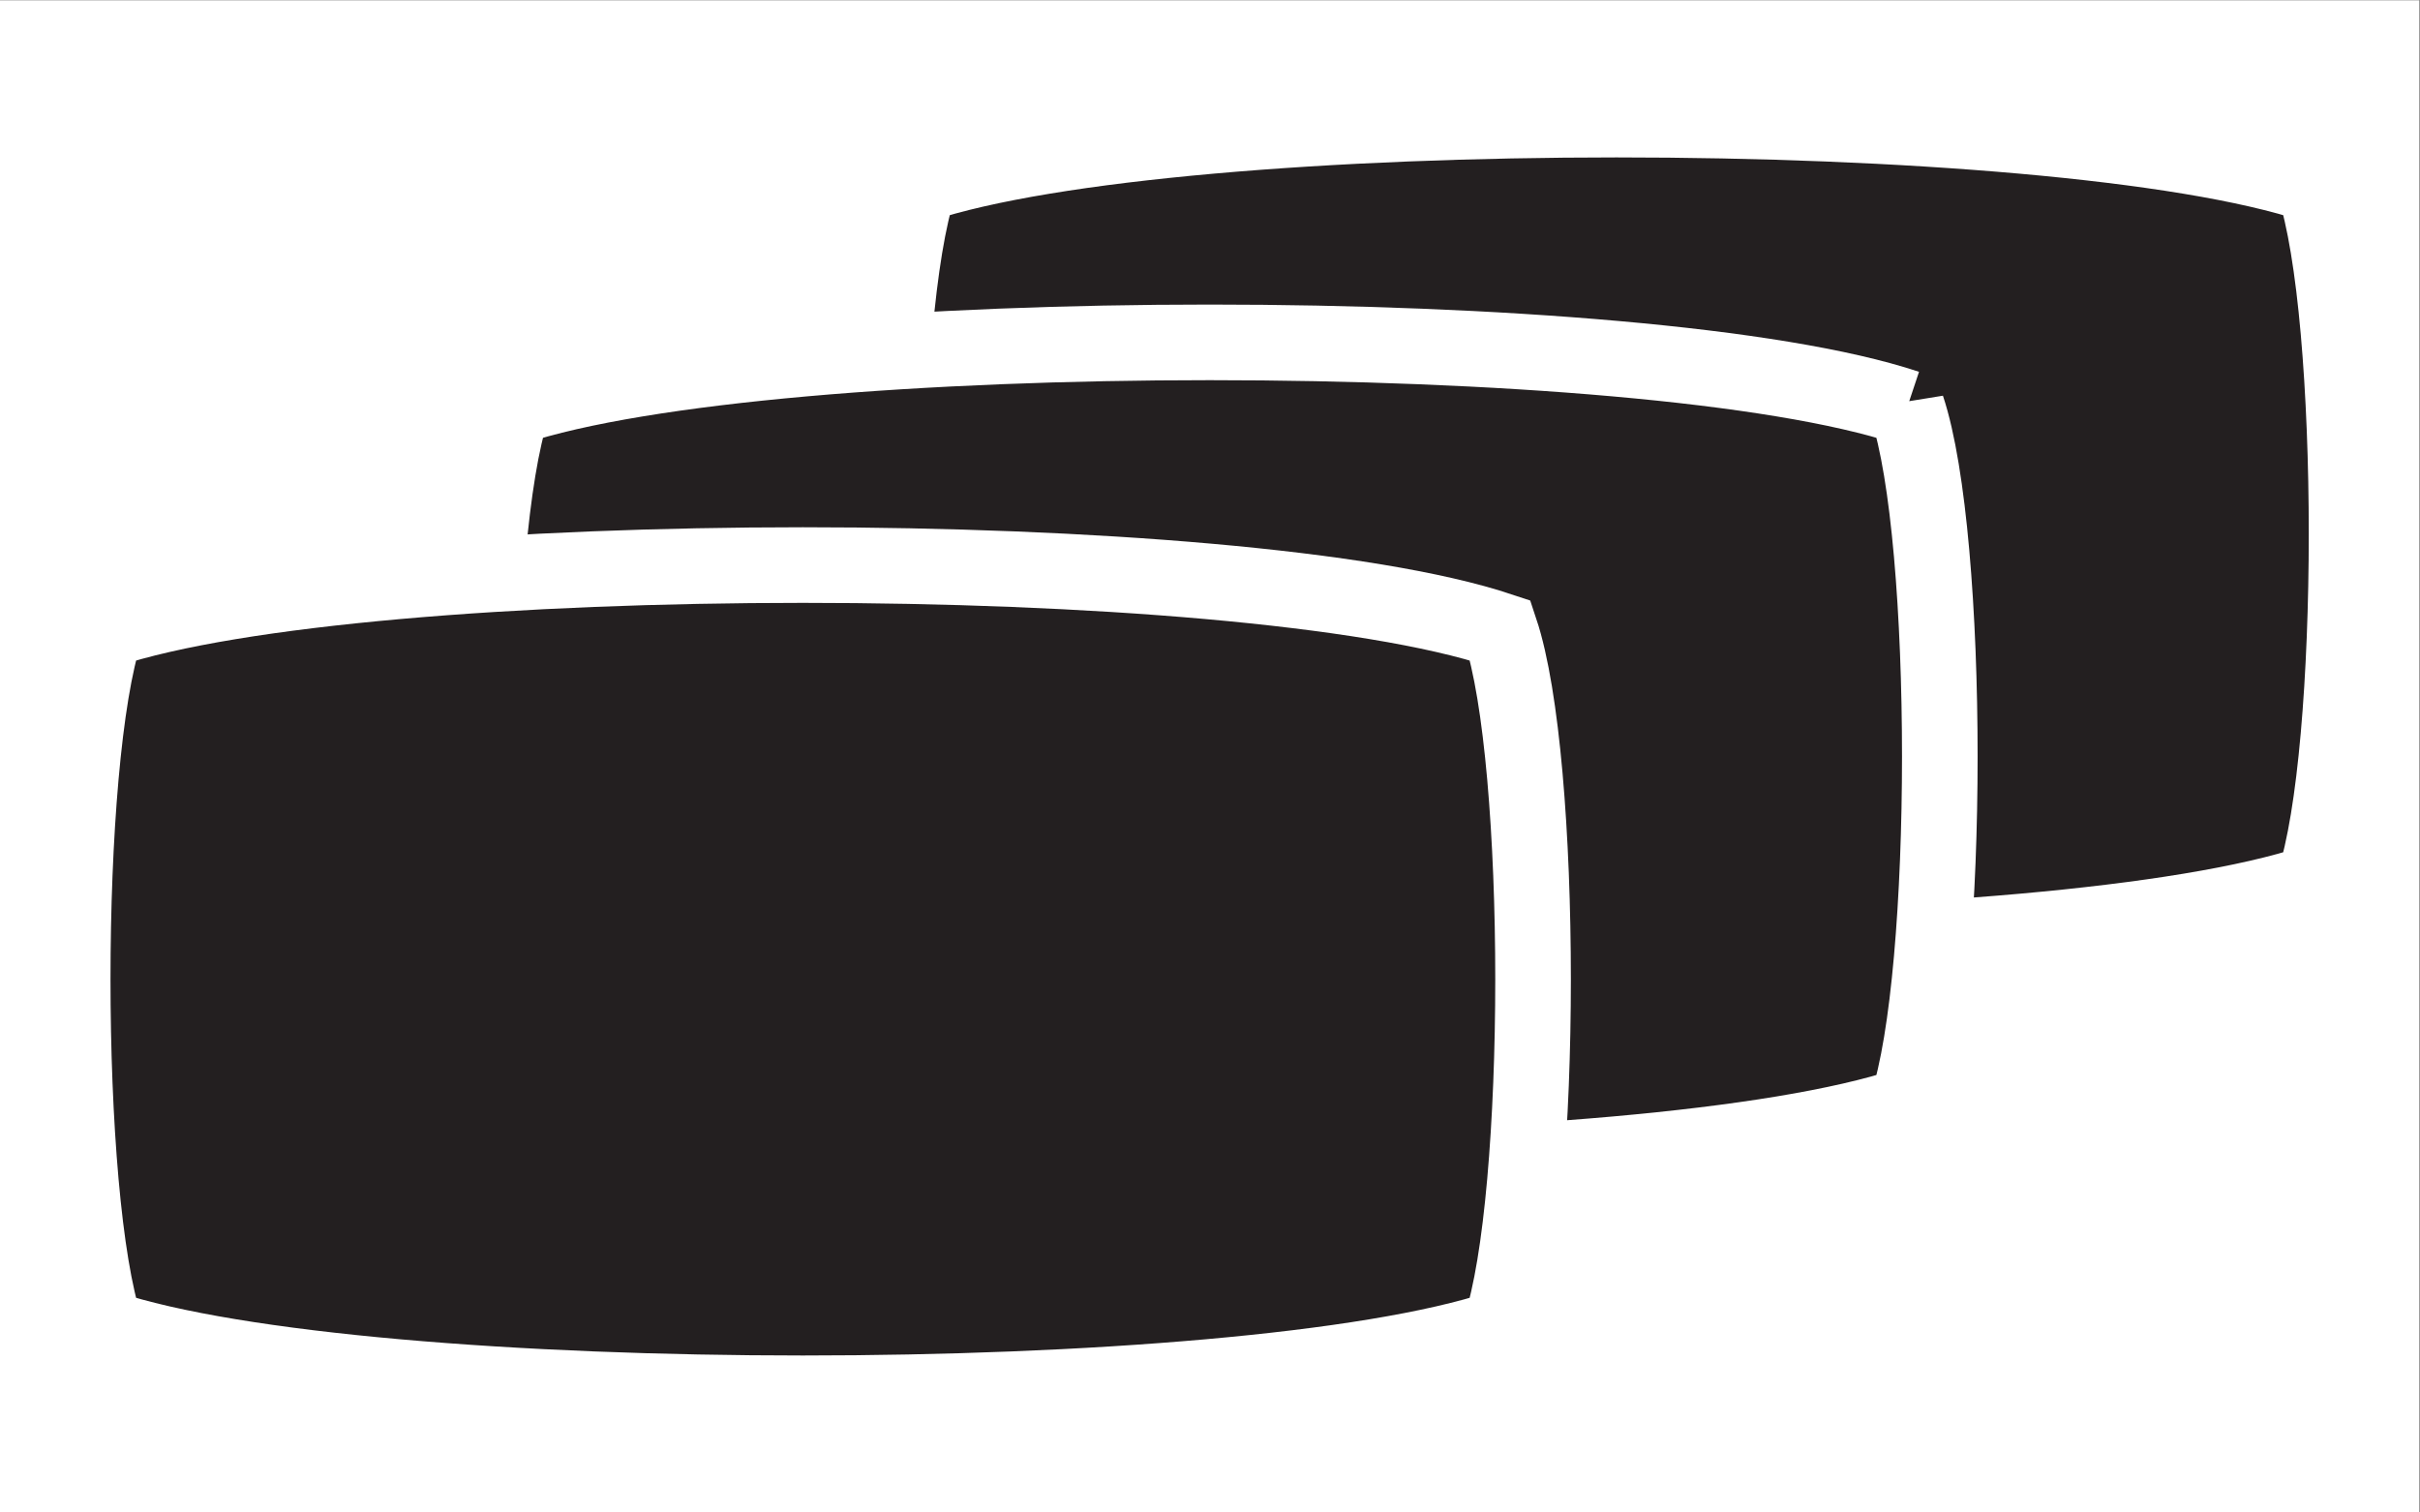 <?xml version="1.0" encoding="UTF-8" standalone="no"?>
<!-- Created with Inkscape (http://www.inkscape.org/) -->

<svg
   version="1.1"
   id="svg2"
   width="21.333"
   height="13.333"
   viewBox="0 0 21.333 13.333"
   xmlns="http://www.w3.org/2000/svg"
   xmlns:svg="http://www.w3.org/2000/svg">
  <rect x="0" y="0" width="21.333" height="13.333" fill="#808080" stroke="none"/>
  <defs
     id="defs6" />
  <g
     id="g8"
     transform="matrix(1.333,0,0,-1.333,0,13.333)">
    <g
       id="g10"
       transform="scale(0.1)">
      <path
         d="M 159.988,0 H 0 V 100 H 159.988 V 0"
         style="fill:#ffffff;fill-opacity:1;fill-rule:nonzero;stroke:none"
         id="path12" />
      <path
         d="m 153.02,87.785 c -17.29,5.769 -74.942,5.769 -92.239,0 -2.879,-8.641 -2.879,-37.461 0,-46.117 17.297,-5.766 74.949,-5.766 92.239,0 2.882,8.656 2.882,37.477 0,46.117"
         style="fill:#231f20;fill-opacity:1;fill-rule:nonzero;stroke:none"
         id="path14" />
      <path
         d="m 153.02,87.785 c -17.29,5.769 -74.942,5.769 -92.239,0 -2.879,-8.641 -2.879,-37.461 0,-46.117 17.297,-5.766 74.949,-5.766 92.239,0 2.882,8.656 2.882,37.477 0,46.117 z"
         style="fill:none;stroke:#ffffff;stroke-width:5;stroke-linecap:butt;stroke-linejoin:miter;stroke-miterlimit:4;stroke-dasharray:none;stroke-opacity:1"
         id="path16" />
      <path
         d="m 126.117,73.062 c -17.289,5.758 -74.941,5.758 -92.238,0 C 31,64.406 31,35.582 33.879,26.938 c 17.297,-5.766 74.949,-5.766 92.238,0 2.887,8.645 2.887,37.469 0,46.125"
         style="fill:#231f20;fill-opacity:1;fill-rule:nonzero;stroke:none"
         id="path18" />
      <path
         d="m 126.117,73.062 c -17.289,5.758 -74.941,5.758 -92.238,0 C 31,64.406 31,35.582 33.879,26.938 c 17.297,-5.766 74.949,-5.766 92.238,0 2.887,8.645 2.887,37.469 0,46.125 z"
         style="fill:none;stroke:#ffffff;stroke-width:5;stroke-linecap:butt;stroke-linejoin:miter;stroke-miterlimit:4;stroke-dasharray:none;stroke-opacity:1"
         id="path20" />
      <path
         d="m 99.219,58.332 c -17.305,5.762 -74.949,5.762 -92.246,0 -2.887,-8.656 -2.887,-37.484 0,-46.129 17.297,-5.762 74.941,-5.762 92.246,0 2.886,8.645 2.886,37.473 0,46.129"
         style="fill:#231f20;fill-opacity:1;fill-rule:nonzero;stroke:none"
         id="path22" />
      <path
         d="m 99.219,58.332 c -17.305,5.762 -74.949,5.762 -92.246,0 -2.887,-8.656 -2.887,-37.484 0,-46.129 17.297,-5.762 74.941,-5.762 92.246,0 2.886,8.645 2.886,37.473 0,46.129 z"
         style="fill:none;stroke:#ffffff;stroke-width:5;stroke-linecap:butt;stroke-linejoin:miter;stroke-miterlimit:4;stroke-dasharray:none;stroke-opacity:1"
         id="path24" />
    </g>
  </g>
</svg>
